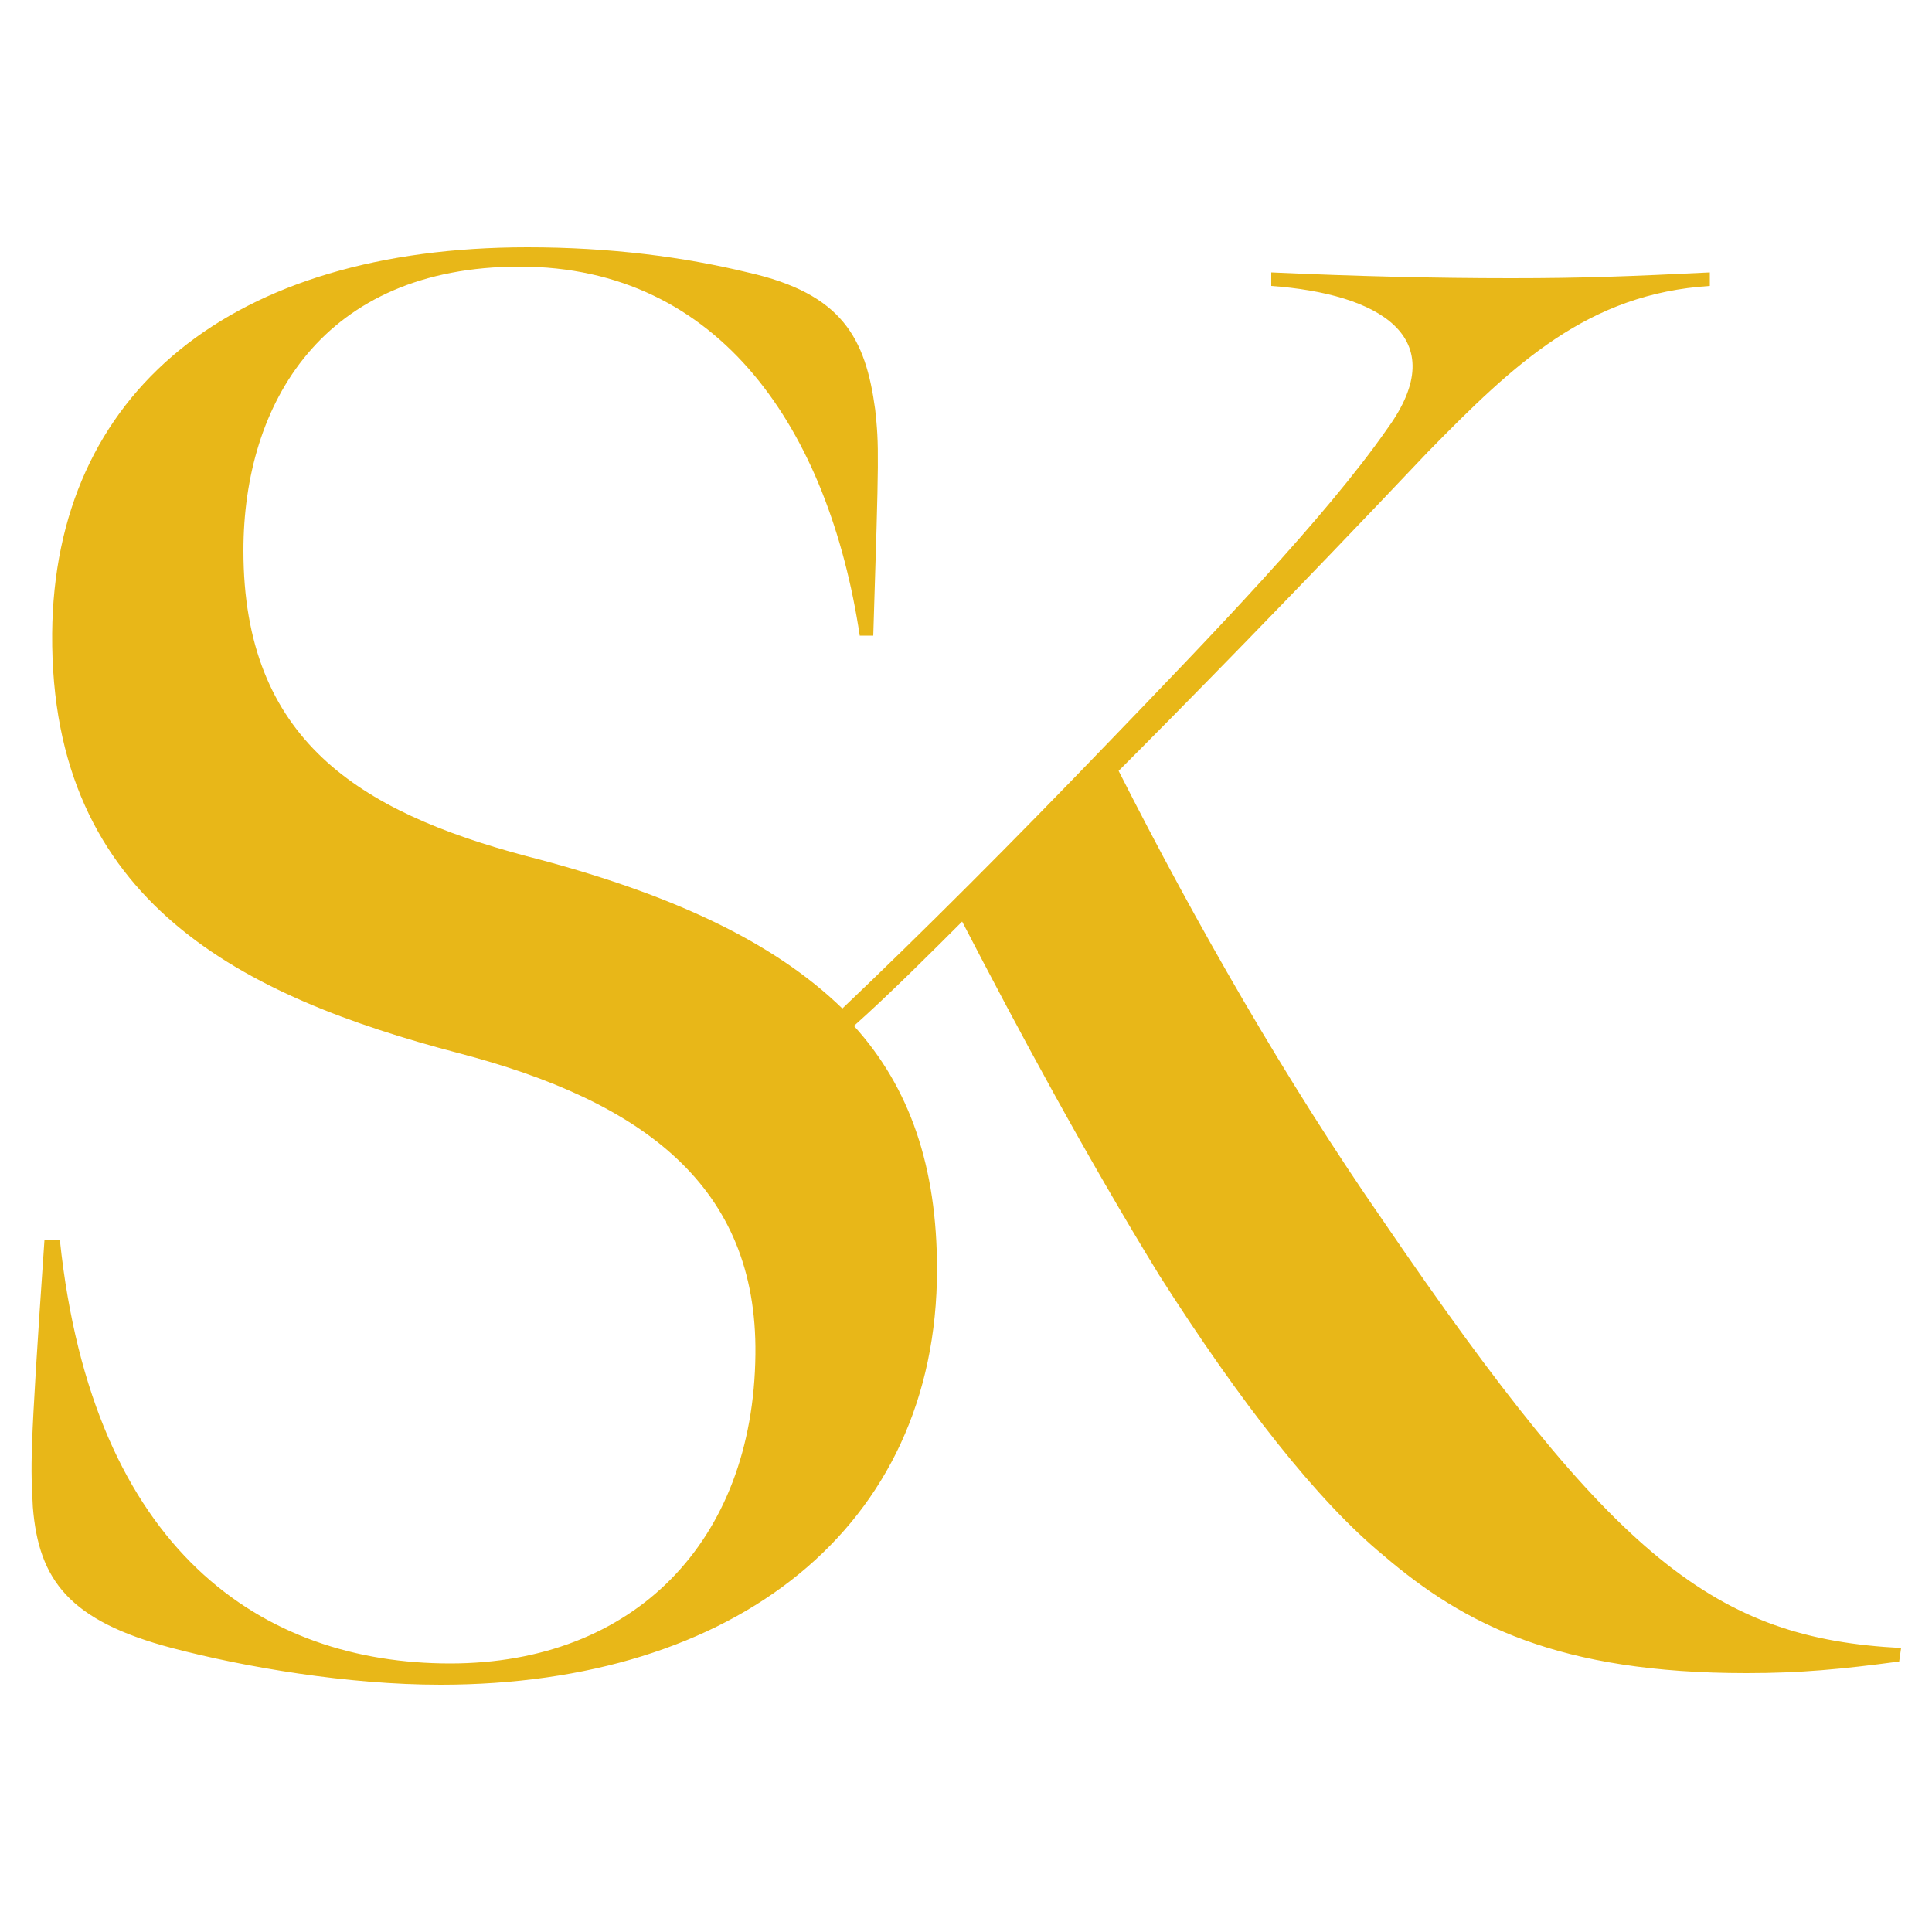<?xml version="1.0" encoding="UTF-8"?>
<!-- Generator: Adobe Illustrator 26.0.0, SVG Export Plug-In . SVG Version: 6.00 Build 0)  -->
<svg xmlns="http://www.w3.org/2000/svg" xmlns:xlink="http://www.w3.org/1999/xlink" version="1.1" id="Layer_1" x="0px" y="0px" viewBox="0 0 100 100" style="enable-background:new 0 0 100 100;" xml:space="preserve">
<style type="text/css">
	.st0{fill:#E8B718;}
</style>
<path class="st0" d="M71.6,63.2c-5-7.2-9.7-15.4-13.7-23.3c3.2-3.2,8.9-9,16-16.5c4.5-4.6,8.3-8.2,14.6-8.6v-0.7  c-4.1,0.2-6.5,0.3-10.3,0.3c-3.9,0-8-0.1-12.4-0.3v0.7c5.5,0.4,9.5,2.6,6,7.4c-3.2,4.6-9.2,10.8-14.4,16.2c-5,5.2-9.7,9.9-13.8,13.8  c-3.6-3.5-9-6-16.4-7.9c-8.6-2.3-14.6-6-14.6-15.8c0-7.6,4.1-14.7,14.3-14.7c10.4,0,16,8.5,17.6,19.1h0.7c0.3-9.5,0.3-9.8,0.1-11.7  c-0.5-3.7-1.7-6-6.6-7.1c-3.3-0.8-7.1-1.3-11.4-1.3c-15.3,0-24.5,7.5-24.6,20c-0.1,14,10,18.8,21,21.7c9.6,2.5,15.5,6.9,15.4,15.6  c-0.1,9.7-6.3,16-15.8,16c-9.7,0-18.5-5.8-20.2-21.9H2.3C1.5,75.8,1.6,75.8,1.7,78c0.3,3.8,1.9,5.9,7.2,7.3c3.8,1,9.1,1.9,13.9,1.9  c15.2,0,25.7-8.1,25.7-21.5c0-5.3-1.4-9.4-4.3-12.6c1.8-1.6,4.1-3.9,5.6-5.4C52.7,53.3,56.2,59.8,60,66c4.2,6.6,8.2,11.7,11.6,14.5  c4.2,3.6,9.1,6.1,18.8,6.1c2.8,0,4.9-0.2,7.9-0.6l0.1-0.7C88.8,84.8,83.6,80.8,71.6,63.2z"></path>
</svg>
